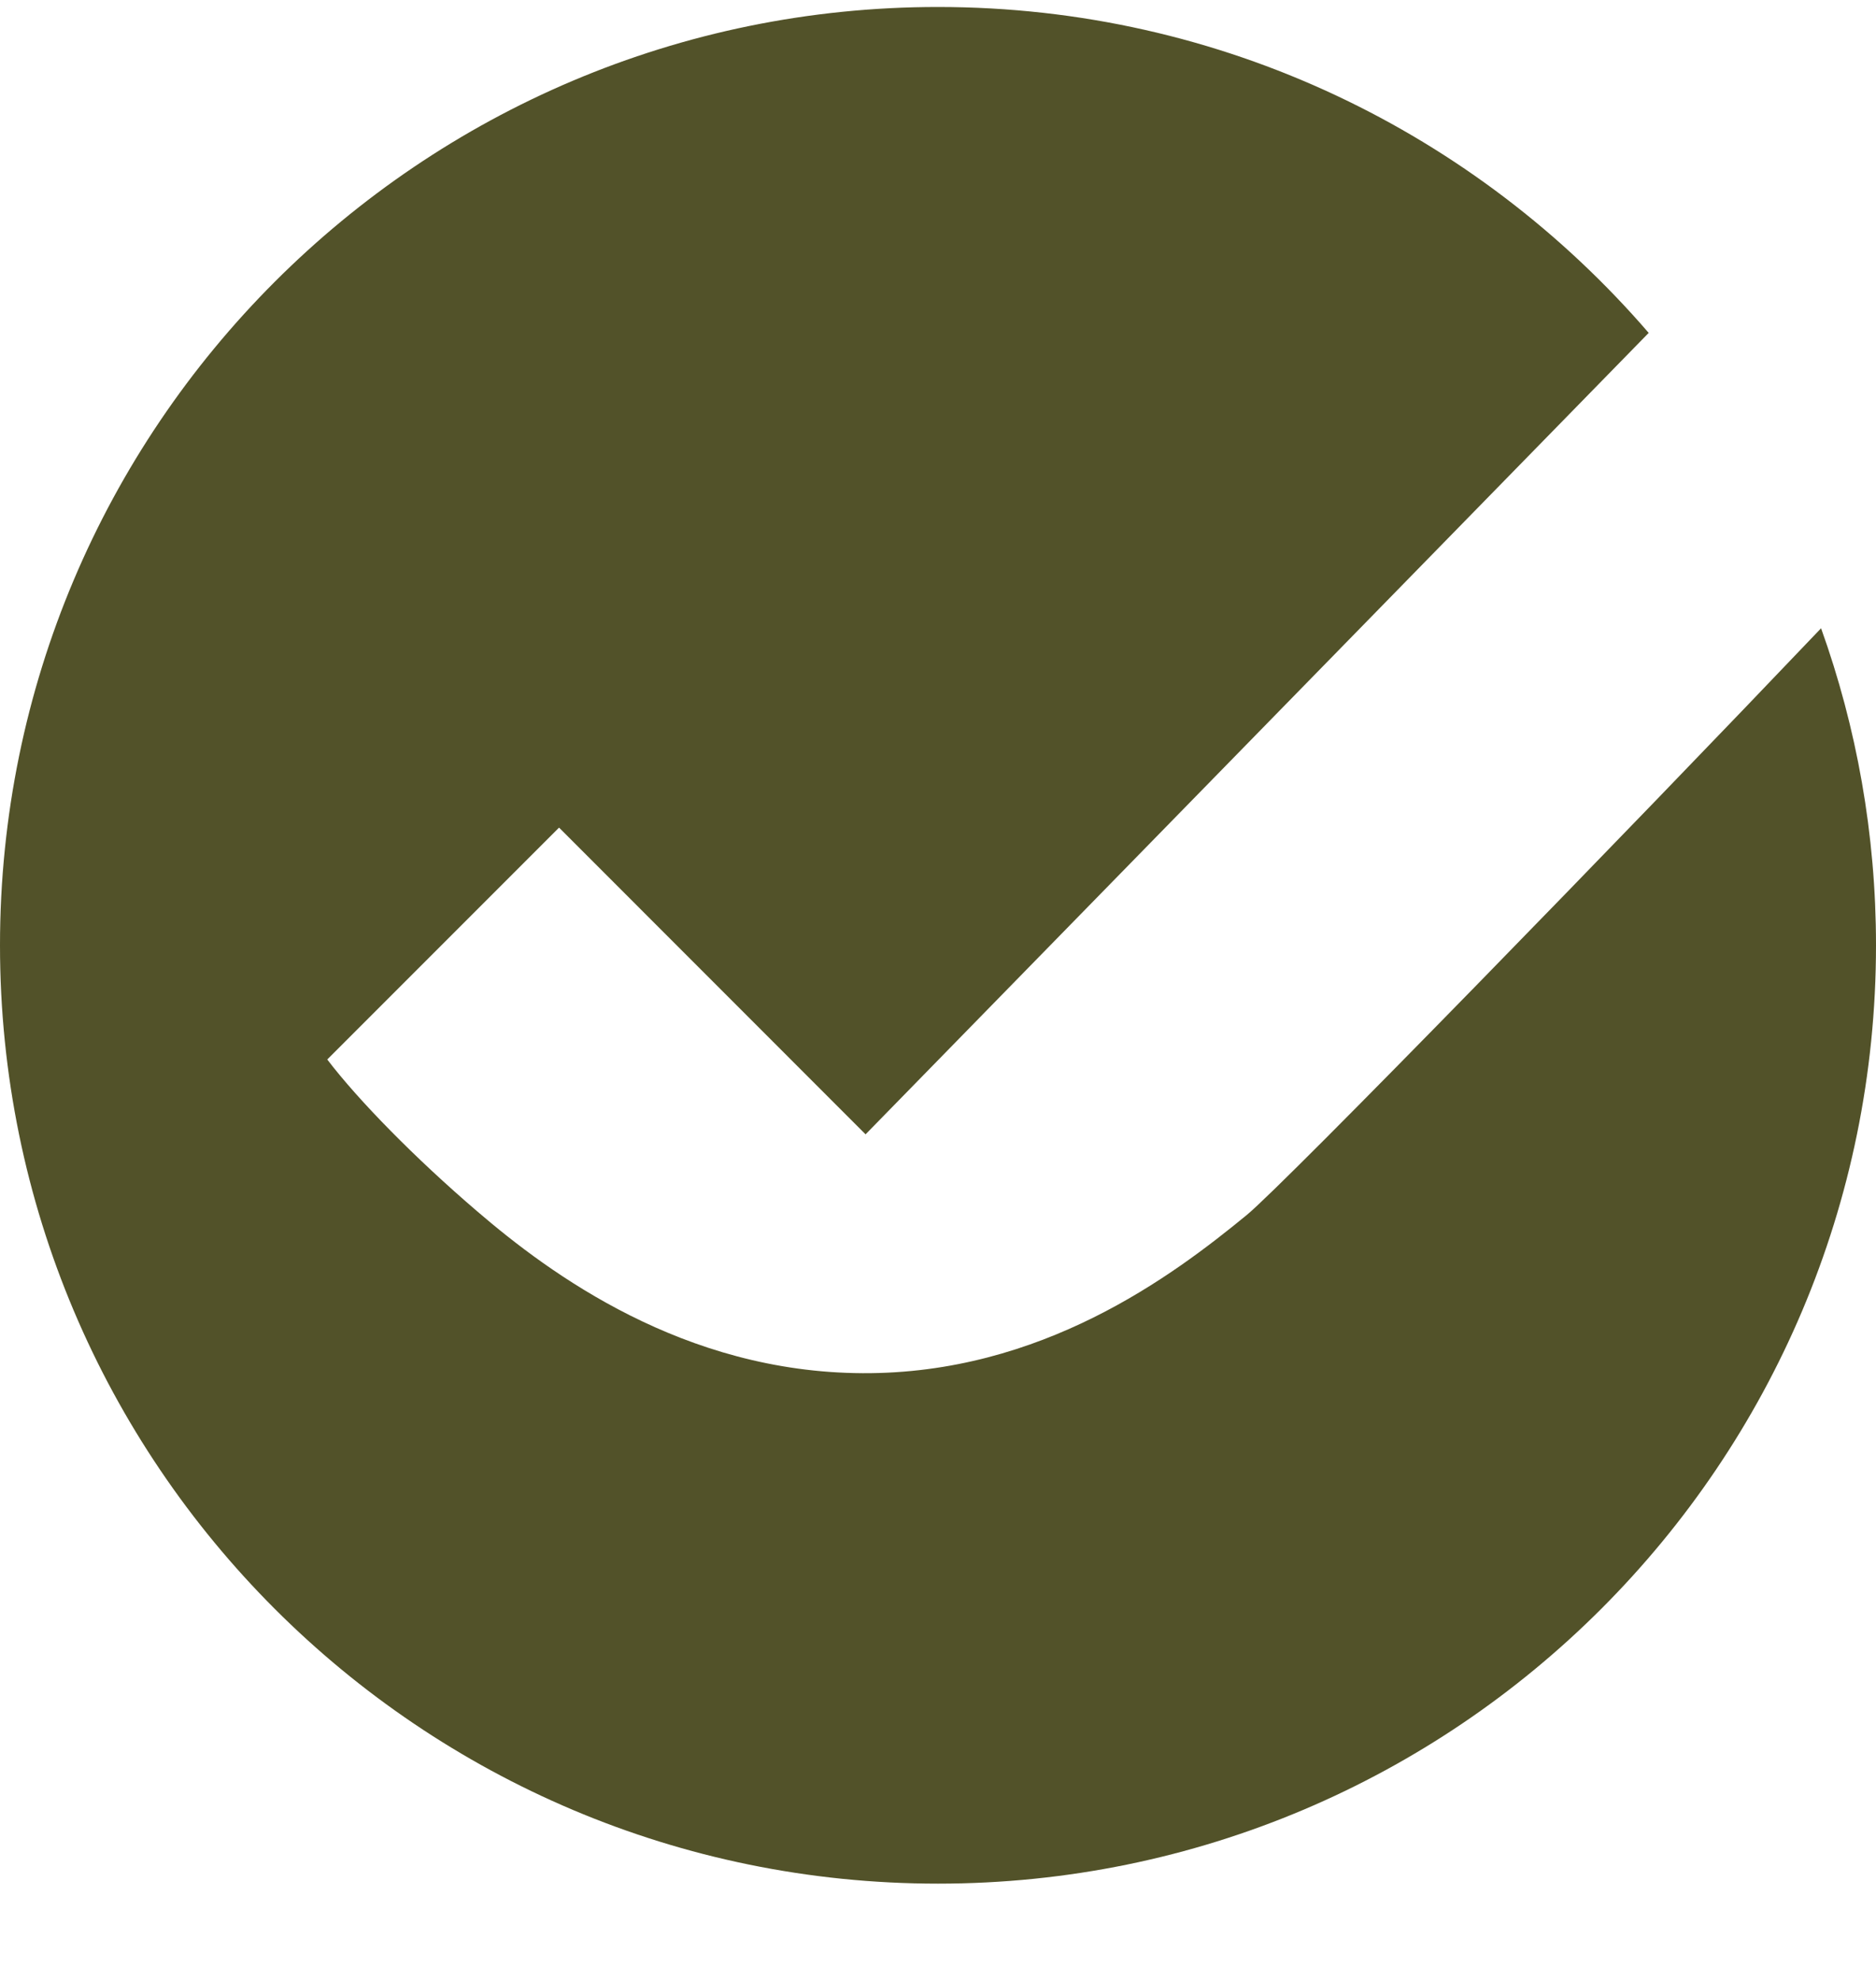 <svg width="18" height="19" viewBox="0 0 18 19" fill="none" xmlns="http://www.w3.org/2000/svg">
<path fill-rule="evenodd" clip-rule="evenodd" d="M9 18.067C13.971 18.067 18 14.038 18 9.067C18 8 17.814 6.976 17.473 6.026C15.647 7.943 12.328 11.354 11.962 11.654C11.246 12.242 9.991 13.179 8.278 13.171C6.558 13.163 5.279 12.22 4.578 11.618C3.983 11.109 3.436 10.551 3.14 10.162L5.364 7.938L8.305 10.88L15.819 3.193C14.168 1.279 11.726 0.067 9 0.067C4.029 0.067 0 4.097 0 9.067C0 14.038 4.029 18.067 9 18.067Z" fill="#525229"/>
</svg>
